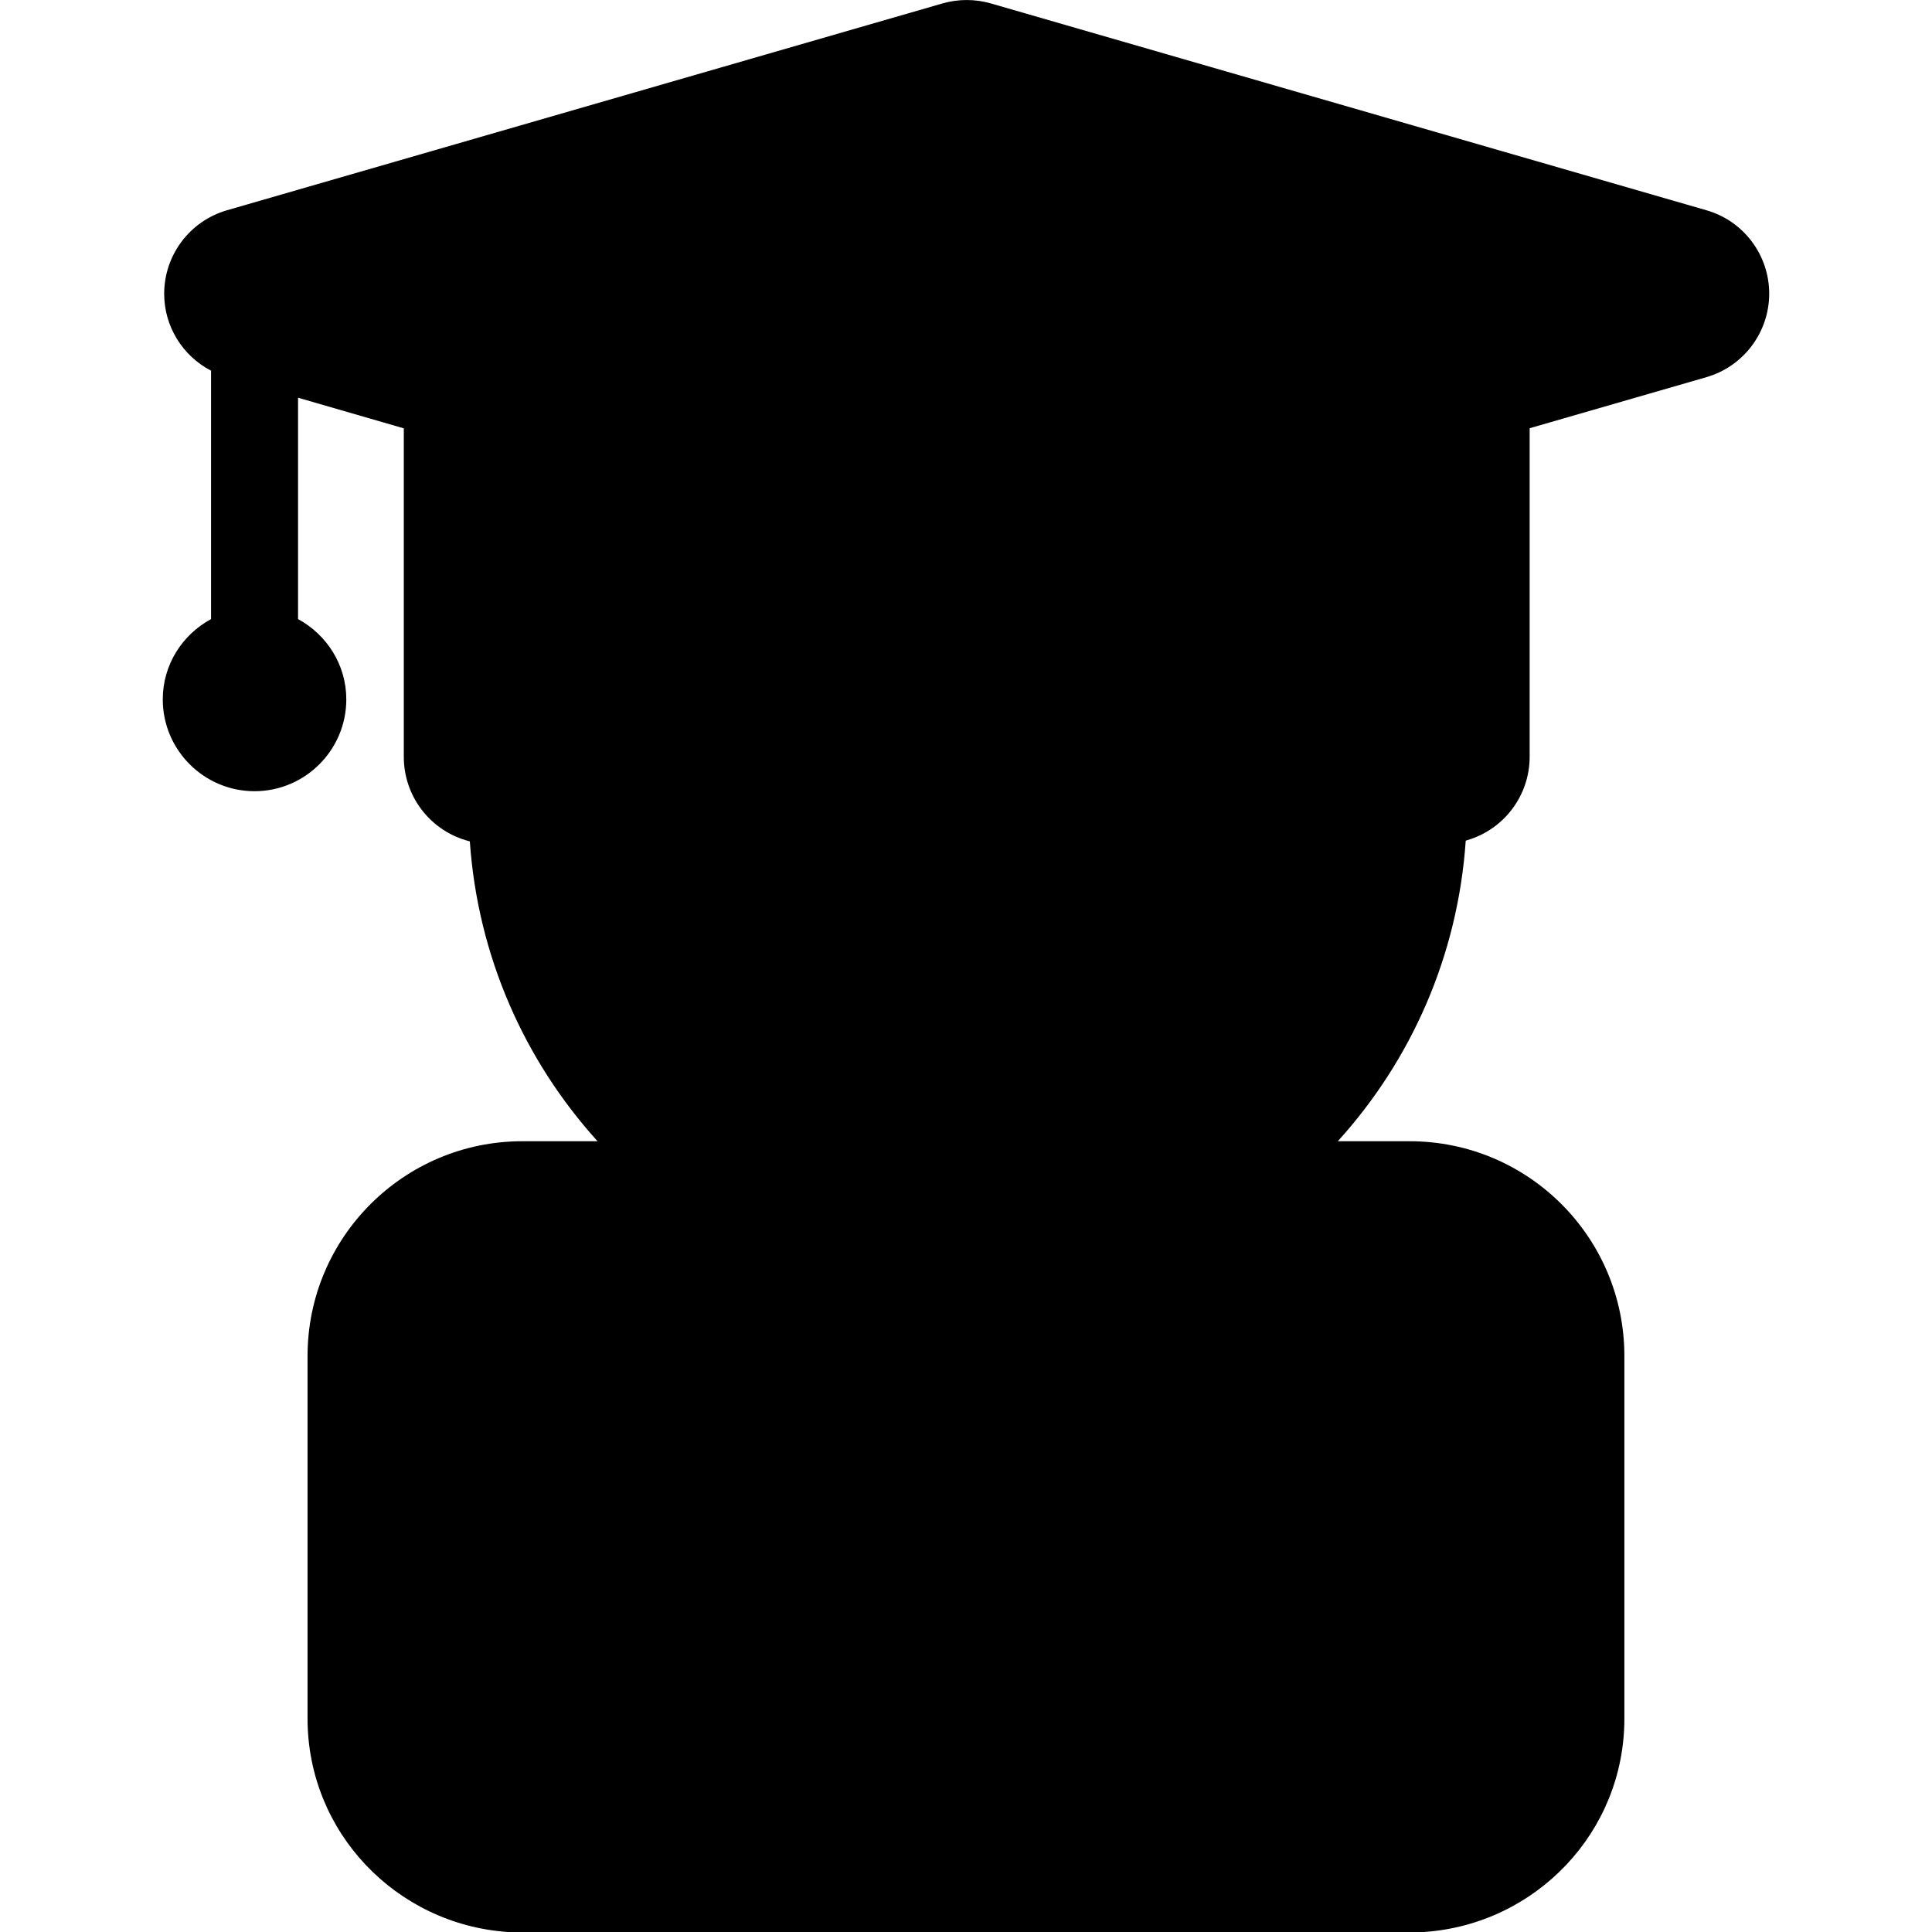 <?xml version="1.0" encoding="iso-8859-1"?>
<!-- Uploaded to: SVG Repo, www.svgrepo.com, Generator: SVG Repo Mixer Tools -->
<!DOCTYPE svg PUBLIC "-//W3C//DTD SVG 1.1//EN" "http://www.w3.org/Graphics/SVG/1.1/DTD/svg11.dtd">
<svg fill="#000000" version="1.1" id="Capa_1" xmlns="http://www.w3.org/2000/svg" xmlns:xlink="http://www.w3.org/1999/xlink" 
	 width="800px" height="800px" viewBox="0 0 47.812 47.811"
	 xml:space="preserve">
<g>
	<path d="M43.783,7.266c0,0.957-0.633,1.801-1.553,2.067l-4.375,1.264v8.131c0,0.948-0.623,1.787-1.533,2.06l-0.049,0.016
		c-0.195,2.855-1.354,5.44-3.166,7.438h1.776c2.938,0,5.316,2.38,5.316,5.316v8.972c0,2.812-2.193,5.088-4.951,5.281H12.56
		c-2.756-0.193-4.949-2.47-4.949-5.281v-8.972c0-2.938,2.385-5.316,5.316-5.316h1.861c-1.803-1.991-2.963-4.57-3.161-7.42
		l-0.101-0.029c-0.909-0.273-1.533-1.111-1.533-2.062V10.6L7.376,9.842v5.478c0.707,0.385,1.194,1.126,1.194,1.988
		c0,1.252-1.019,2.272-2.271,2.272c-1.253,0-2.271-1.021-2.271-2.272c0-0.862,0.487-1.604,1.195-1.988V9.173
		c-0.701-0.364-1.16-1.091-1.16-1.903c0-0.958,0.635-1.802,1.554-2.067l17.708-5.119c0.391-0.112,0.805-0.112,1.195,0l17.71,5.119
		C43.15,5.466,43.783,6.311,43.783,7.266z"/>
</g>
</svg>